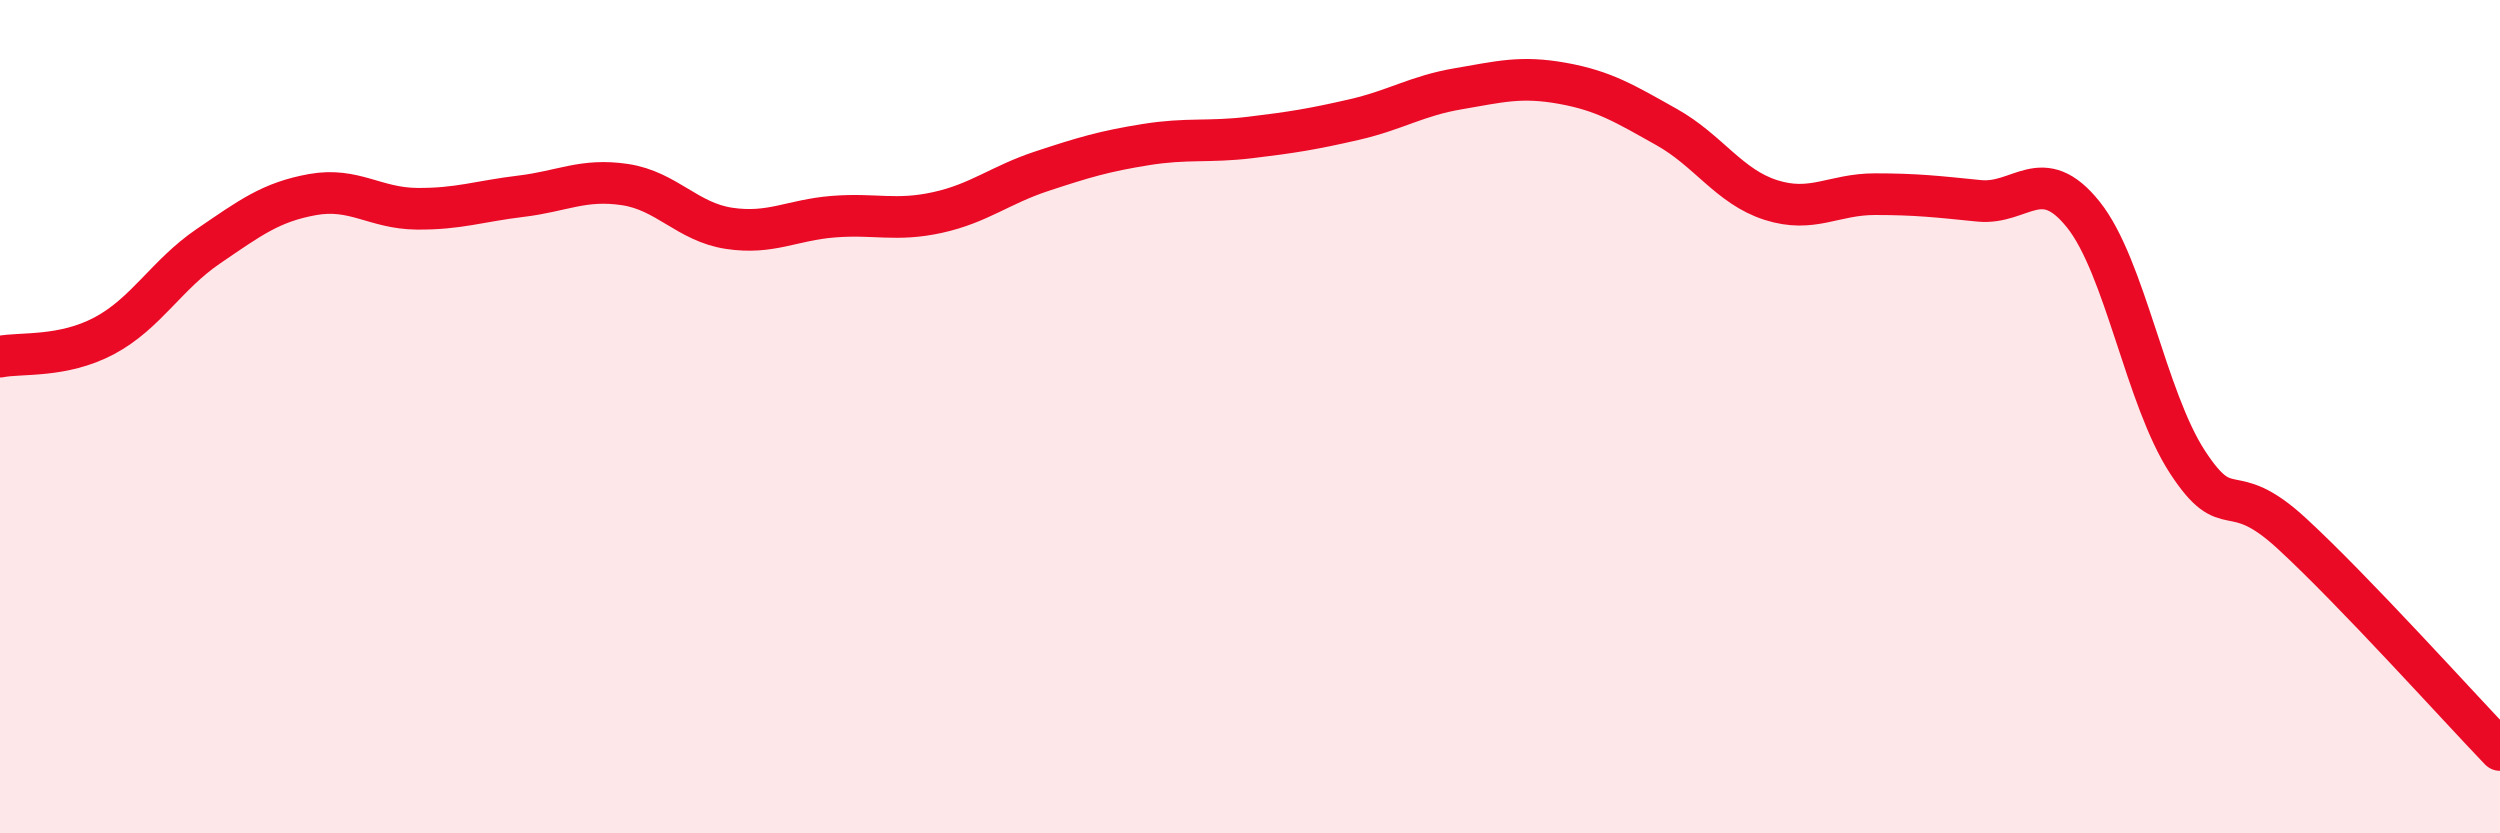 
    <svg width="60" height="20" viewBox="0 0 60 20" xmlns="http://www.w3.org/2000/svg">
      <path
        d="M 0,8.56 C 0.5,8.46 1.5,8.59 2.5,8.06 C 3.5,7.53 4,6.59 5,5.91 C 6,5.23 6.5,4.85 7.5,4.67 C 8.5,4.49 9,5 10,5.01 C 11,5.02 11.5,4.83 12.5,4.71 C 13.5,4.59 14,4.28 15,4.43 C 16,4.58 16.5,5.33 17.5,5.48 C 18.5,5.63 19,5.28 20,5.2 C 21,5.12 21.5,5.32 22.5,5.1 C 23.5,4.88 24,4.44 25,4.11 C 26,3.78 26.5,3.63 27.5,3.47 C 28.5,3.31 29,3.42 30,3.3 C 31,3.18 31.5,3.1 32.5,2.87 C 33.5,2.64 34,2.3 35,2.13 C 36,1.96 36.5,1.82 37.5,2 C 38.5,2.18 39,2.49 40,3.05 C 41,3.61 41.5,4.48 42.5,4.8 C 43.5,5.12 44,4.66 45,4.66 C 46,4.66 46.5,4.72 47.5,4.82 C 48.5,4.92 49,3.9 50,5.15 C 51,6.4 51.5,9.56 52.5,11.09 C 53.5,12.62 53.5,11.42 55,12.8 C 56.5,14.18 59,16.96 60,18L60 20L0 20Z"
        fill="#EB0A25"
        opacity="0.1"
        stroke-linecap="round"
        stroke-linejoin="round"
      />
      <path
        d="M 0,8.56 C 0.5,8.46 1.5,8.59 2.5,8.06 C 3.5,7.53 4,6.59 5,5.91 C 6,5.23 6.5,4.85 7.5,4.67 C 8.5,4.49 9,5 10,5.01 C 11,5.02 11.5,4.83 12.5,4.71 C 13.5,4.59 14,4.28 15,4.43 C 16,4.58 16.5,5.33 17.5,5.48 C 18.5,5.63 19,5.28 20,5.2 C 21,5.12 21.5,5.32 22.5,5.1 C 23.5,4.88 24,4.44 25,4.11 C 26,3.78 26.5,3.63 27.5,3.47 C 28.5,3.31 29,3.42 30,3.3 C 31,3.18 31.5,3.1 32.5,2.87 C 33.5,2.64 34,2.3 35,2.13 C 36,1.96 36.5,1.82 37.5,2 C 38.5,2.18 39,2.49 40,3.05 C 41,3.61 41.5,4.48 42.5,4.8 C 43.5,5.12 44,4.66 45,4.66 C 46,4.66 46.5,4.72 47.5,4.82 C 48.5,4.92 49,3.9 50,5.15 C 51,6.4 51.5,9.56 52.5,11.09 C 53.5,12.62 53.5,11.42 55,12.8 C 56.5,14.18 59,16.96 60,18"
        stroke="#EB0A25"
        stroke-width="1"
        fill="none"
        stroke-linecap="round"
        stroke-linejoin="round"
      />
    </svg>
  